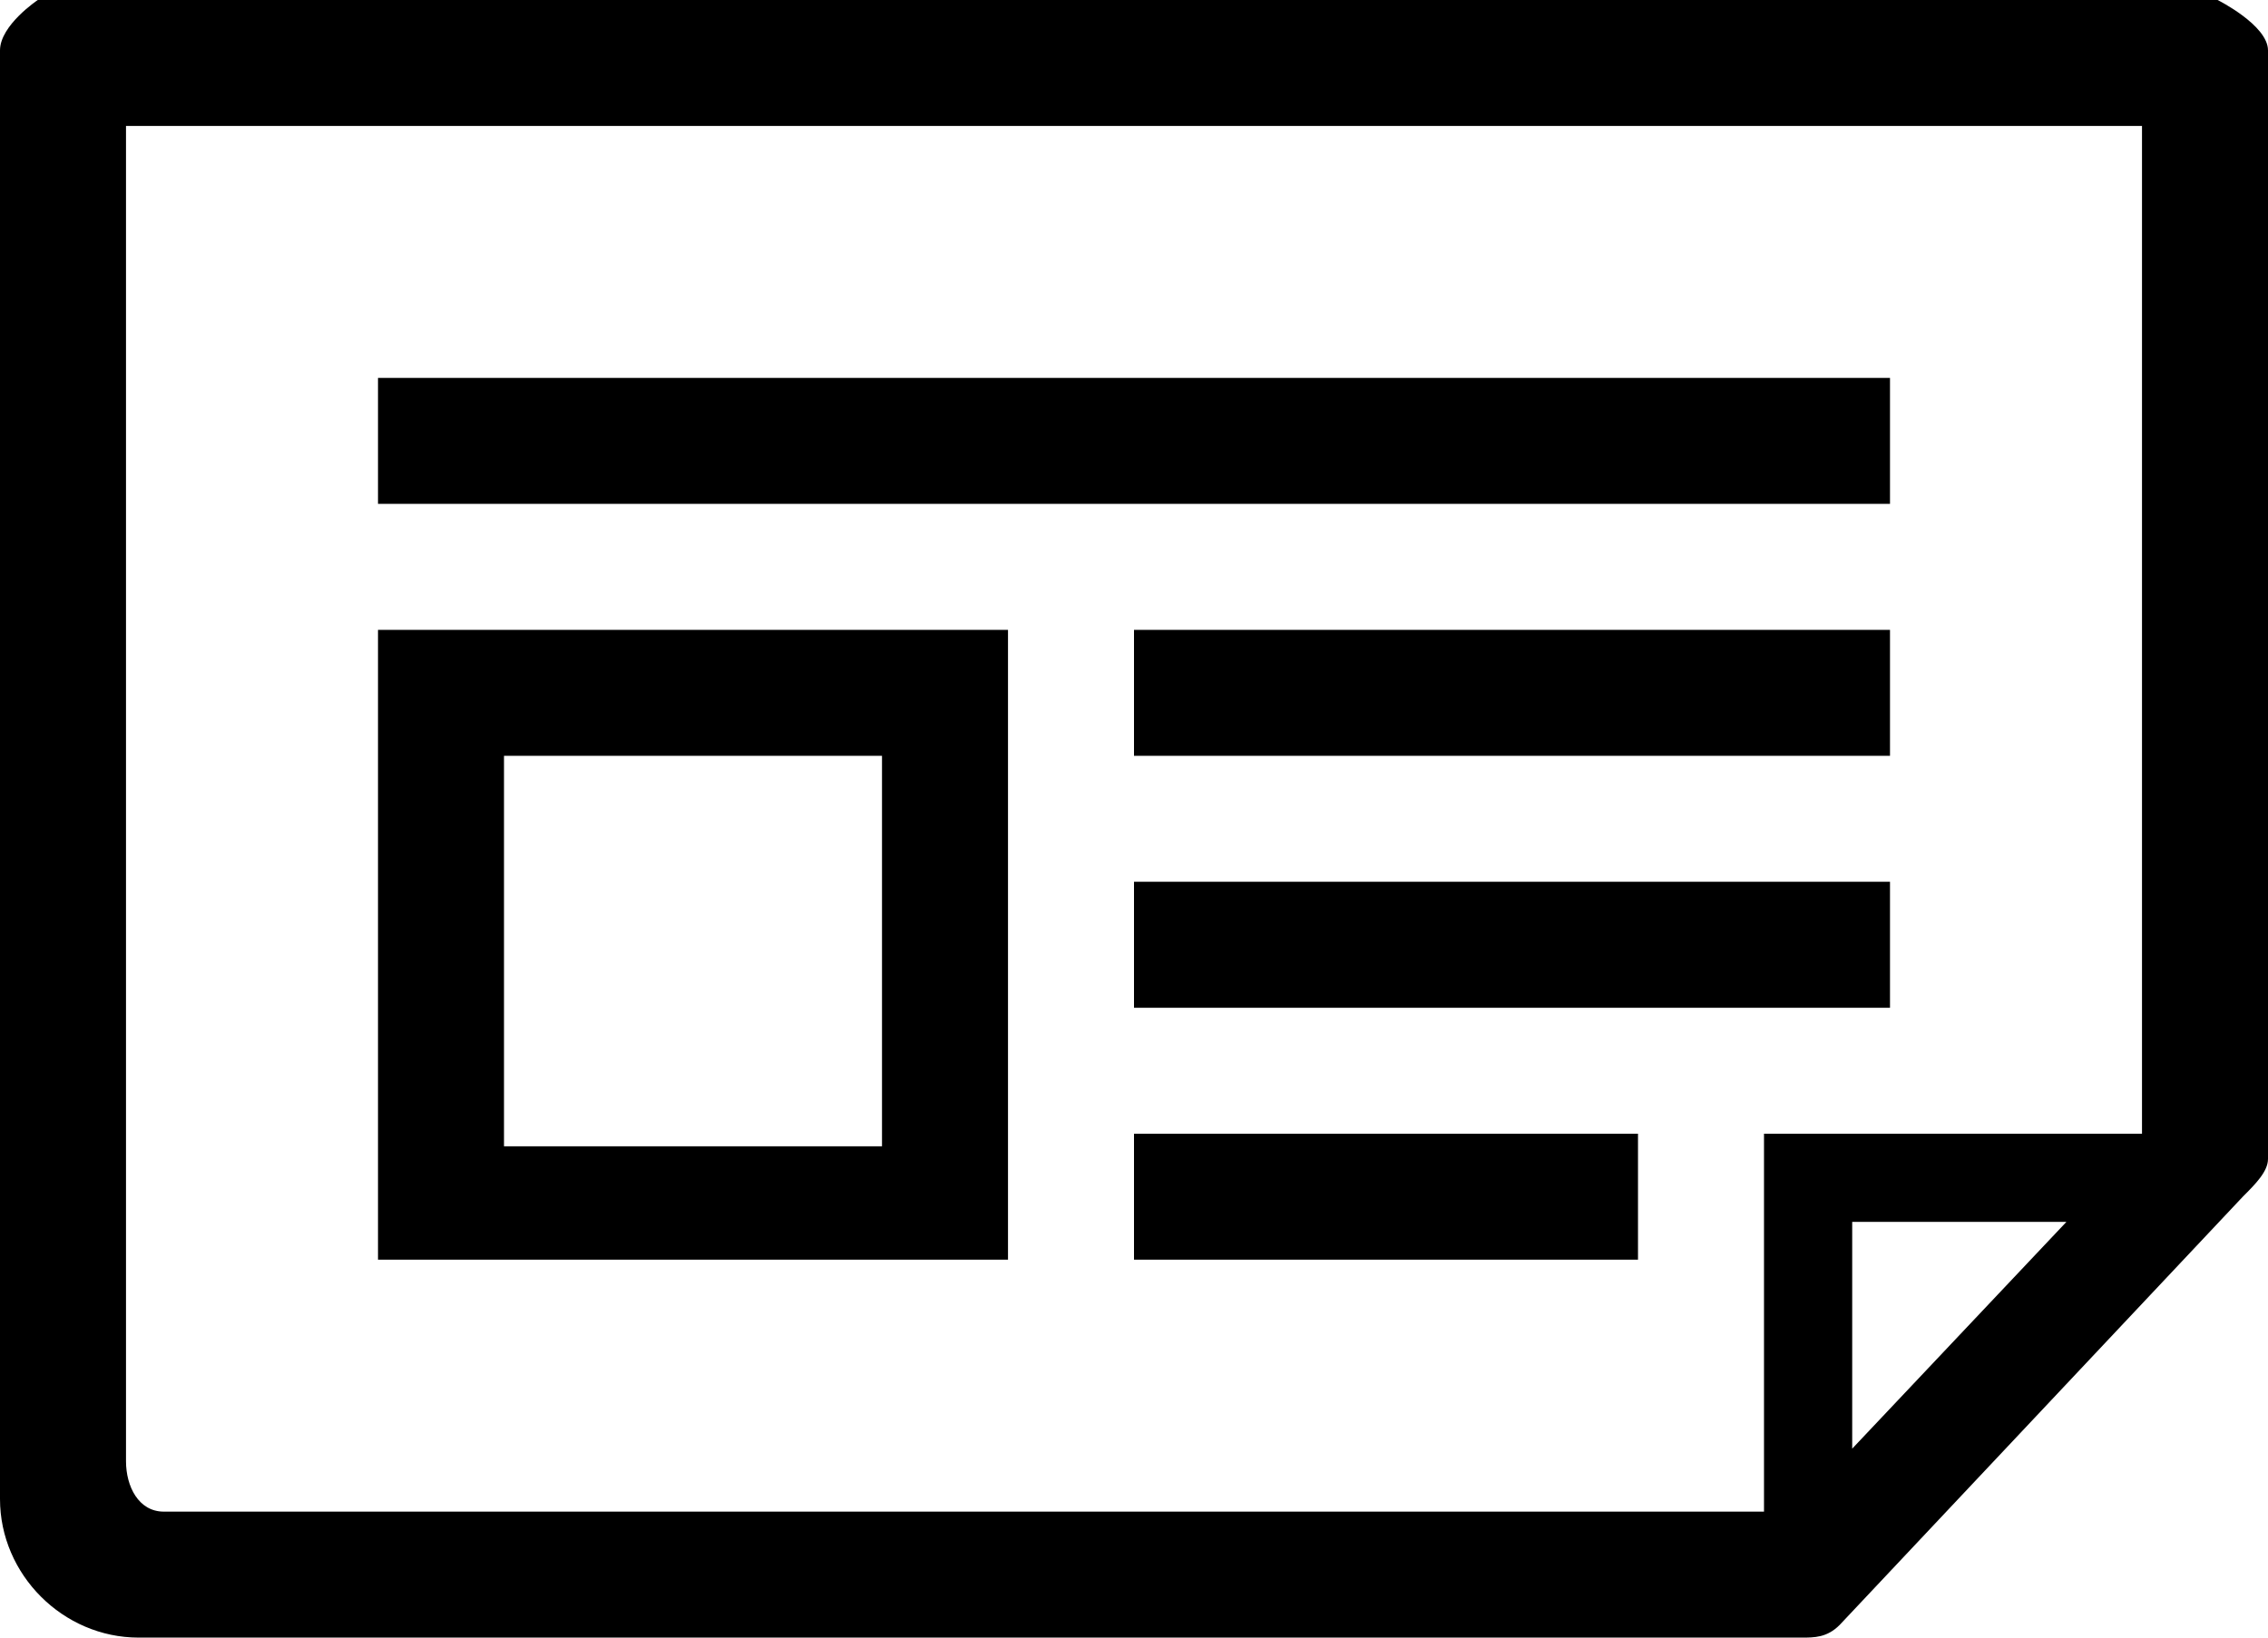 <?xml version="1.0" encoding="utf-8"?>
<!-- Generator: Adobe Illustrator 19.2.0, SVG Export Plug-In . SVG Version: 6.00 Build 0)  -->
<svg version="1.1" id="Layer_1" xmlns="http://www.w3.org/2000/svg" xmlns:xlink="http://www.w3.org/1999/xlink" x="0px" y="0px"
	 viewBox="0 0 18 13" style="enable-background:new 0 0 18 13;" xml:space="preserve">
<g>
	<g>
		<path d="M3.4,5H3v0.4v4.2V10h0.4h4.2H8V9.6V5.4V5H7.6H3.4z M7,9.1H4V6h3V9.1z M9,6h6V5H9V6z M9,8h6V7H9V8z M17.6,0L0.3,0
			C0.3,0,0,0.2,0,0.4v11.5C0,12.5,0.5,13,1.1,13h13.2c0.1,0,0.2,0,0.3-0.1l3.2-3.4C17.9,9.4,18,9.3,18,9.2V0.4C18,0.2,17.6,0,17.6,0
			z M14.7,11.5l0-1.8l1.7,0L14.7,11.5z M17,9l-2.7,0H14v0.4l0,2.6H1.3C1.1,12,1,11.8,1,11.6V1L17,1V9z M9,10H13V9H9V10z M15,3H3v1
			h12V3z"/>
	</g>
</g>
</svg>

